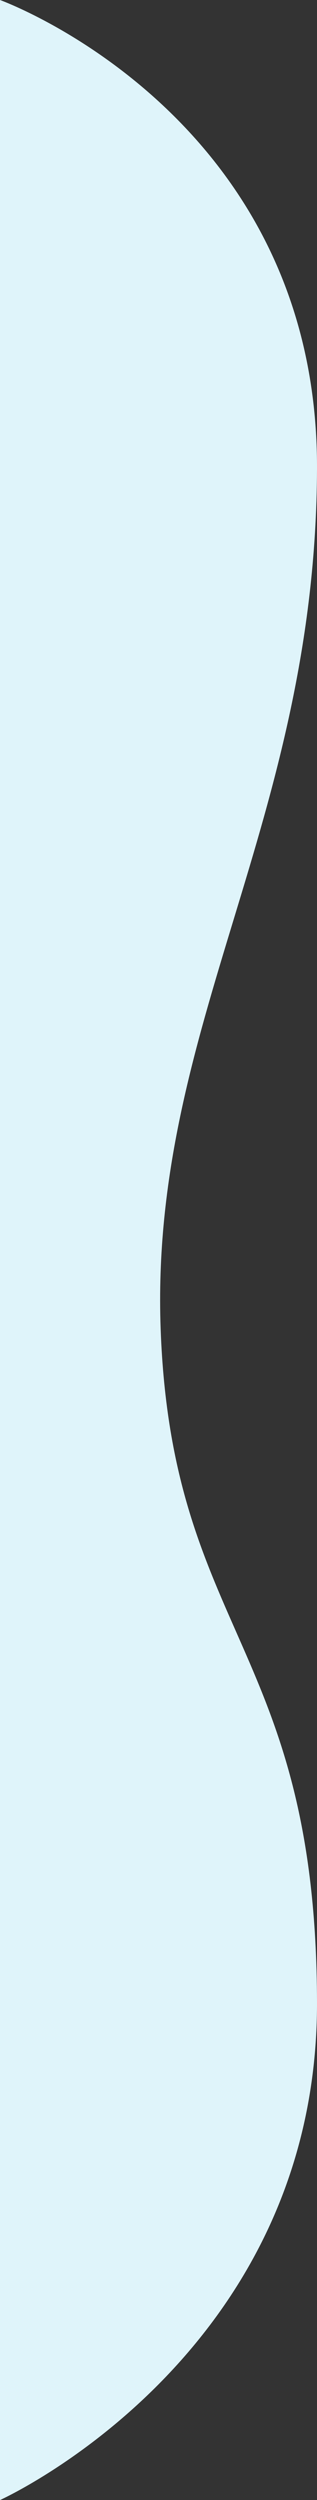 <?xml version="1.0" encoding="UTF-8"?>
<svg id="_レイヤー_2" data-name="レイヤー 2" xmlns="http://www.w3.org/2000/svg" width="172.133" height="1353.893" viewBox="0 0 172.133 1353.893">
  <rect x="0" y="0" width="172.133" height="1353.893" fill="#333333" stroke="none"/>
  <g id="_レイヤー_1-2" data-name="レイヤー 1">
    <path id="_パス_2230" data-name="パス 2230" d="M0,0s172.762,62.253,172.131,253.861c-.631,191.608-90.886,301.118-84.895,465.864s84.519,172.596,84.895,364.597c.376,192-172.131,269.571-172.131,269.571V0Z" fill="#dff4fa" stroke-width="0"/>
  </g>
</svg>